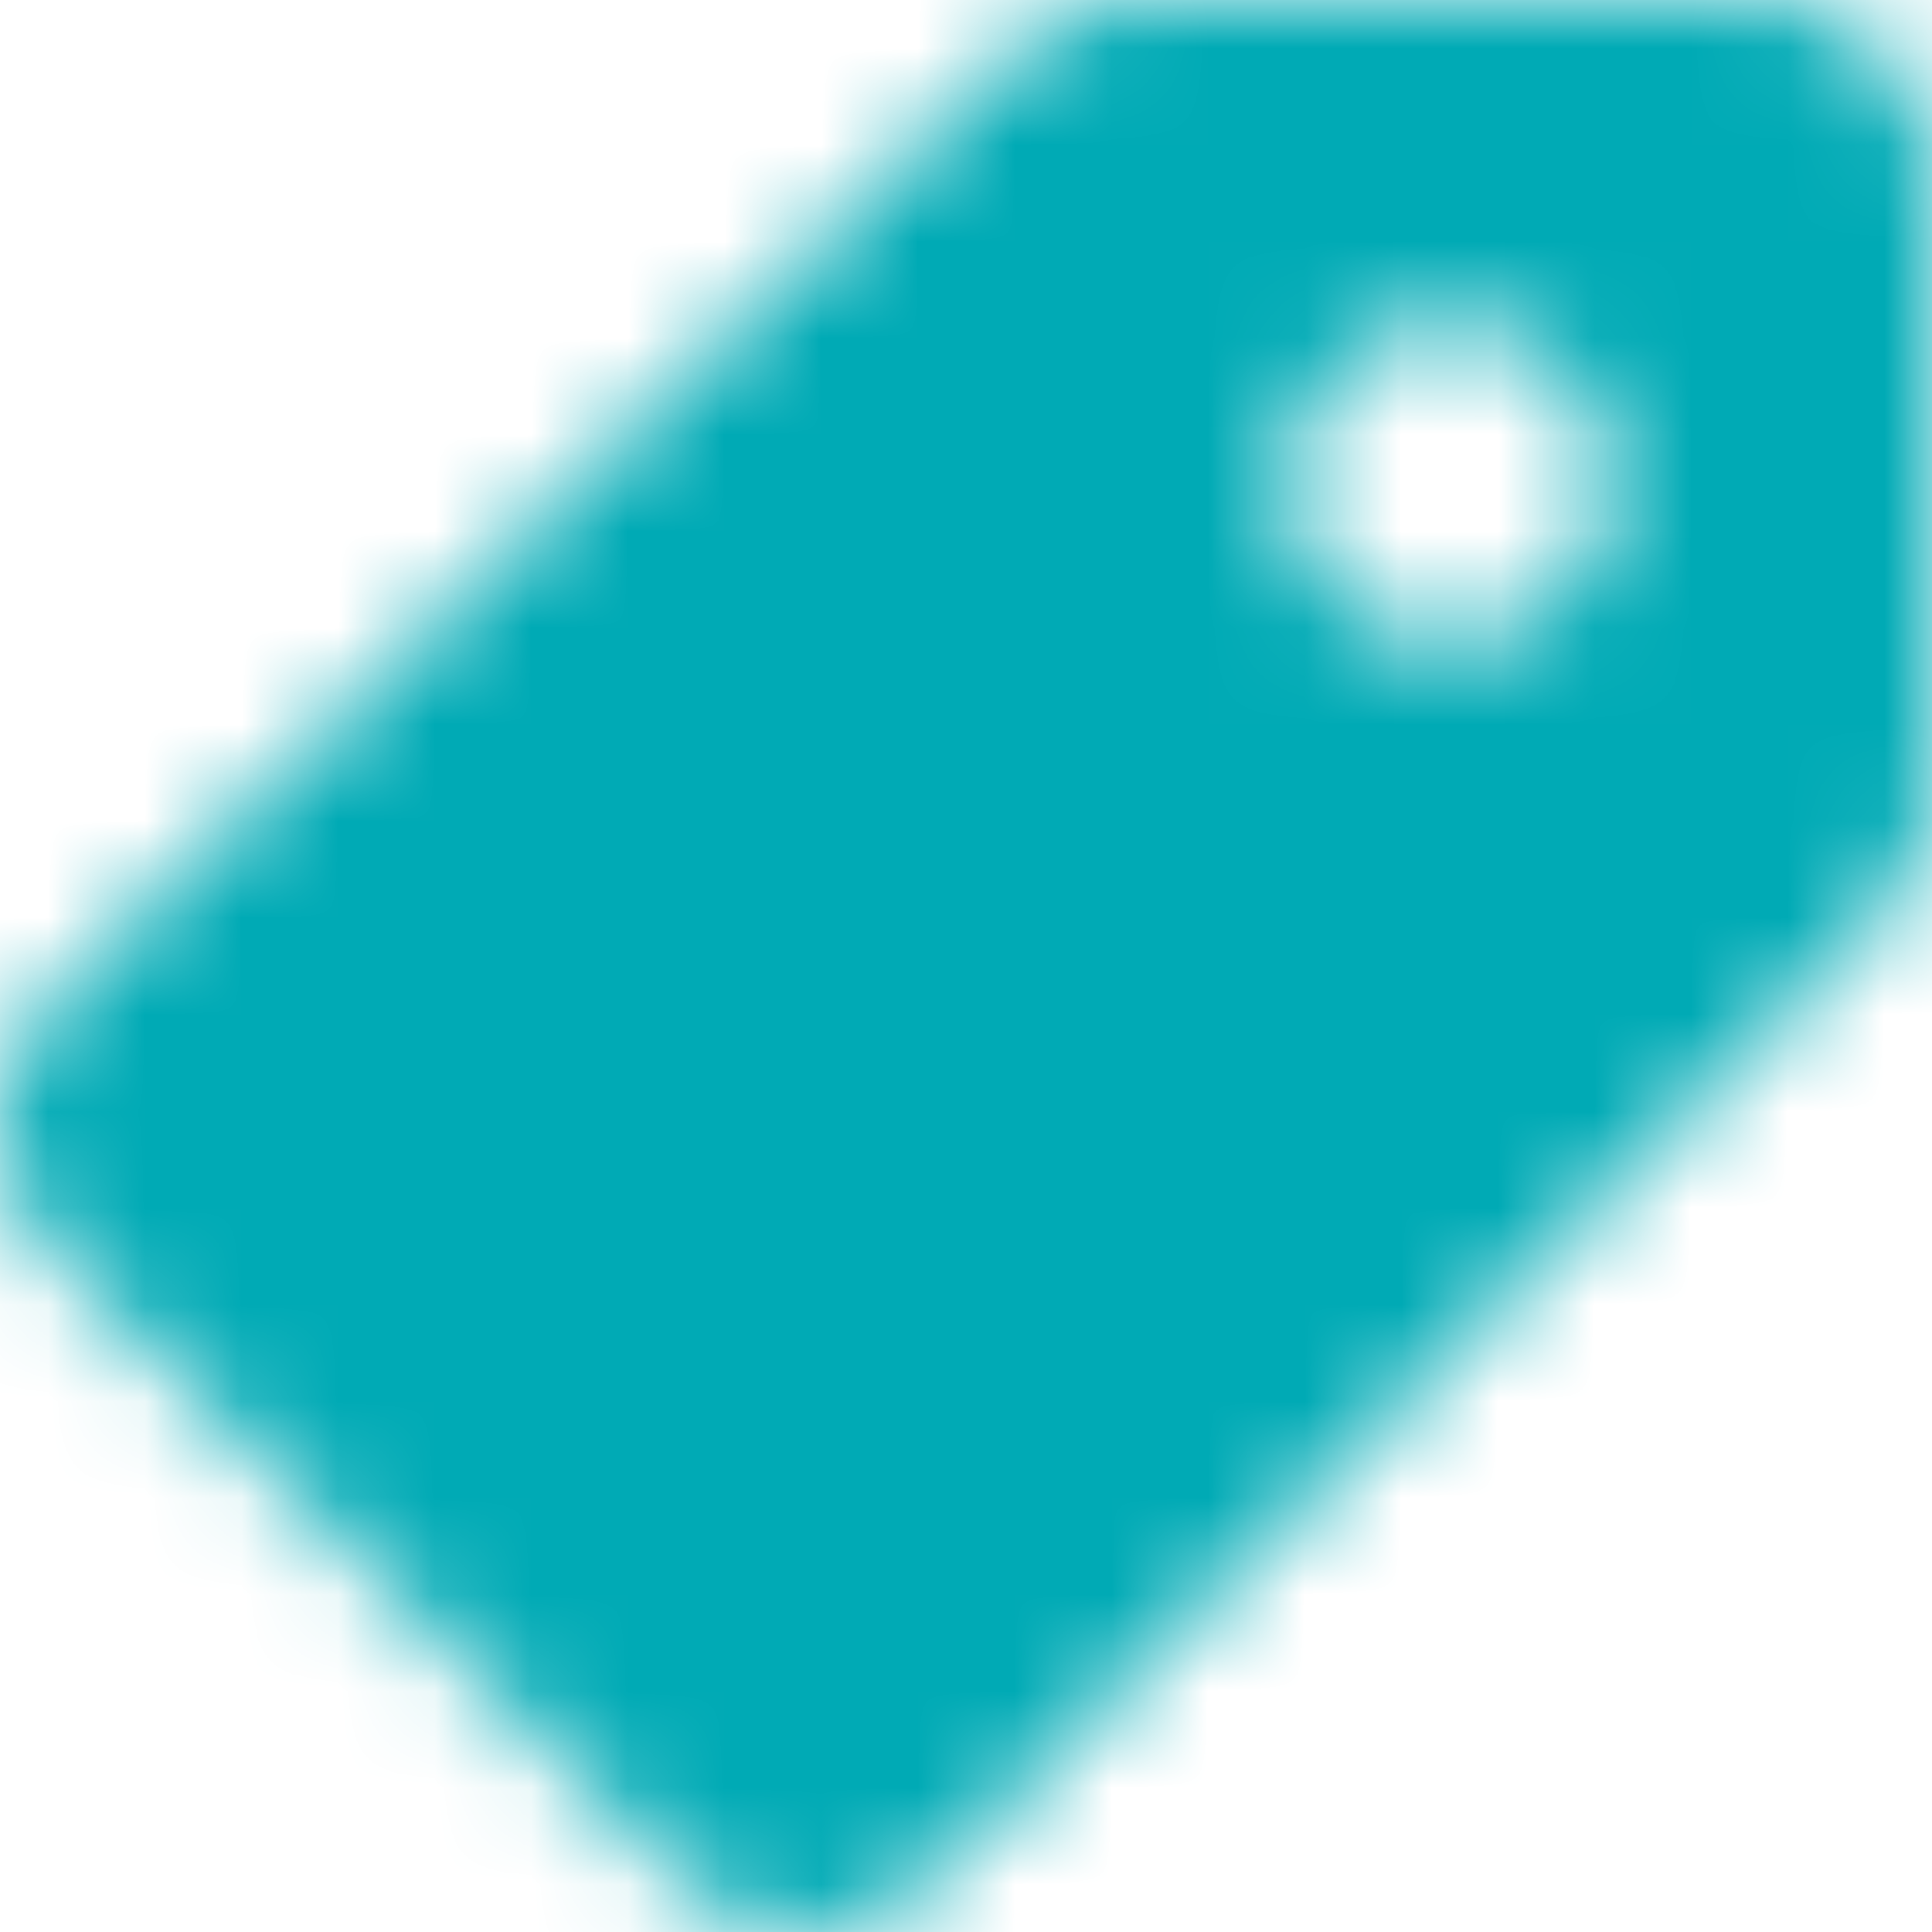 <?xml version="1.0" encoding="UTF-8"?>
<svg width="20px" height="20px" viewBox="0 0 20 20" version="1.1" xmlns="http://www.w3.org/2000/svg" xmlns:xlink="http://www.w3.org/1999/xlink">
    <!-- Generator: Sketch 52.5 (67469) - http://www.bohemiancoding.com/sketch -->
    <title>Icon/User/Fill Copy 2</title>
    <desc>Created with Sketch.</desc>
    <defs>
        <path d="M20.183,2 L13.808,2 C13.33,2.002 12.873,2.191 12.532,2.525 L2.532,12.376 C1.823,13.088 1.823,14.239 2.532,14.951 L9.049,21.468 C9.761,22.177 10.912,22.177 11.624,21.468 L21.475,11.468 C21.809,11.127 21.998,10.67 22,10.192 L22,3.817 L22,3.817 C21.995,2.815 21.185,2.005 20.183,2 L20.183,2 Z M17,8.667 C16.079,8.667 15.333,7.921 15.333,7 C15.333,6.08 16.079,5.334 17,5.334 C17.92,5.334 18.666,6.08 18.666,7 C18.666,7.921 17.92,8.667 17,8.667 Z" id="path-1"></path>
    </defs>
    <g id="CAW-Wireframes" stroke="none" stroke-width="1" fill="none" fill-rule="evenodd">
        <g id="Single-News" transform="translate(-775, -1211)">
            <g id="Single-Blog" transform="translate(334, 730)">
                <g id="Icon/Tag/Fill" transform="translate(439, 479)">
                    <rect id="24pt-Bounding-Box" x="0" y="0" width="24" height="24"></rect>
                    <mask id="mask-2" fill="white">
                        <use xlink:href="#path-1"></use>
                    </mask>
                    <g id="Tag-Fill" fill-rule="nonzero"></g>
                    <g id="Color/Primary" mask="url(#mask-2)" fill="#00AAB5" fill-rule="evenodd">
                        <rect id="Base" x="0" y="0" width="24" height="24"></rect>
                    </g>
                </g>
            </g>
        </g>
    </g>
</svg>